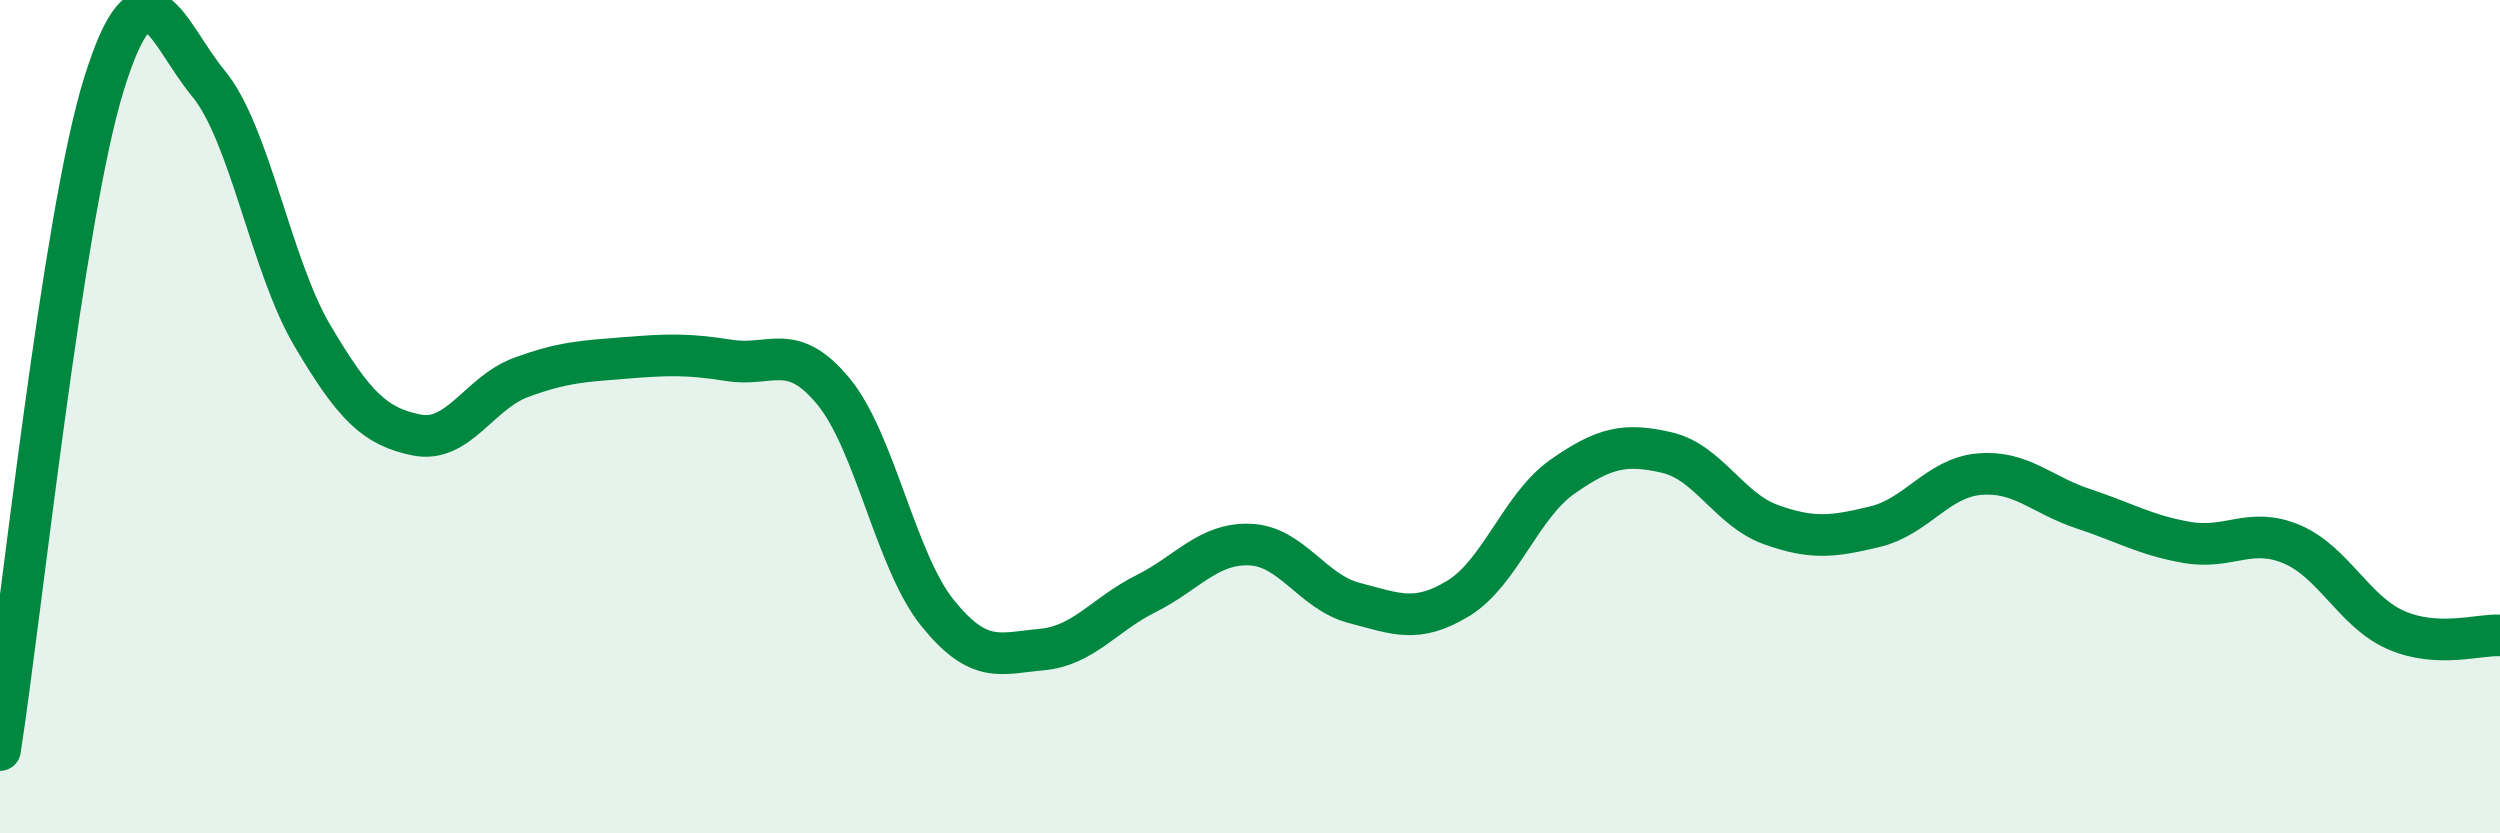
    <svg width="60" height="20" viewBox="0 0 60 20" xmlns="http://www.w3.org/2000/svg">
      <path
        d="M 0,18 C 0.5,14.8 1.5,5.2 2.5,2 C 3.5,-1.2 4,0.79 5,2 C 6,3.21 6.5,6.37 7.5,8.06 C 8.5,9.75 9,10.24 10,10.44 C 11,10.64 11.5,9.43 12.5,9.06 C 13.5,8.69 14,8.67 15,8.59 C 16,8.51 16.5,8.49 17.5,8.65 C 18.5,8.81 19,8.18 20,9.39 C 21,10.6 21.5,13.47 22.5,14.71 C 23.5,15.95 24,15.68 25,15.59 C 26,15.5 26.5,14.75 27.5,14.25 C 28.5,13.75 29,13.03 30,13.07 C 31,13.11 31.5,14.21 32.5,14.47 C 33.5,14.73 34,14.97 35,14.36 C 36,13.75 36.5,12.14 37.5,11.44 C 38.5,10.74 39,10.63 40,10.86 C 41,11.09 41.5,12.23 42.5,12.59 C 43.5,12.95 44,12.88 45,12.64 C 46,12.4 46.5,11.47 47.5,11.38 C 48.5,11.29 49,11.88 50,12.21 C 51,12.54 51.5,12.85 52.5,13.02 C 53.5,13.19 54,12.64 55,13.06 C 56,13.48 56.5,14.68 57.5,15.12 C 58.5,15.56 59.5,15.22 60,15.25L60 20L0 20Z"
        fill="#008740"
        opacity="0.1"
        stroke-linecap="round"
        stroke-linejoin="round"
      />
      <path
        d="M 0,18 C 0.5,14.8 1.5,5.2 2.5,2 C 3.5,-1.2 4,0.79 5,2 C 6,3.21 6.5,6.37 7.5,8.06 C 8.5,9.75 9,10.24 10,10.44 C 11,10.64 11.5,9.43 12.5,9.06 C 13.5,8.69 14,8.67 15,8.59 C 16,8.51 16.5,8.49 17.5,8.65 C 18.5,8.81 19,8.18 20,9.39 C 21,10.6 21.5,13.47 22.5,14.71 C 23.5,15.95 24,15.68 25,15.59 C 26,15.5 26.5,14.75 27.5,14.25 C 28.5,13.75 29,13.03 30,13.07 C 31,13.11 31.5,14.21 32.5,14.47 C 33.5,14.73 34,14.97 35,14.36 C 36,13.75 36.5,12.14 37.5,11.44 C 38.5,10.74 39,10.63 40,10.86 C 41,11.09 41.5,12.23 42.5,12.59 C 43.5,12.95 44,12.88 45,12.64 C 46,12.4 46.5,11.47 47.5,11.38 C 48.5,11.29 49,11.88 50,12.21 C 51,12.54 51.5,12.85 52.5,13.02 C 53.5,13.19 54,12.64 55,13.06 C 56,13.48 56.5,14.68 57.5,15.12 C 58.5,15.56 59.5,15.22 60,15.25"
        stroke="#008740"
        stroke-width="1"
        fill="none"
        stroke-linecap="round"
        stroke-linejoin="round"
      />
    </svg>
  